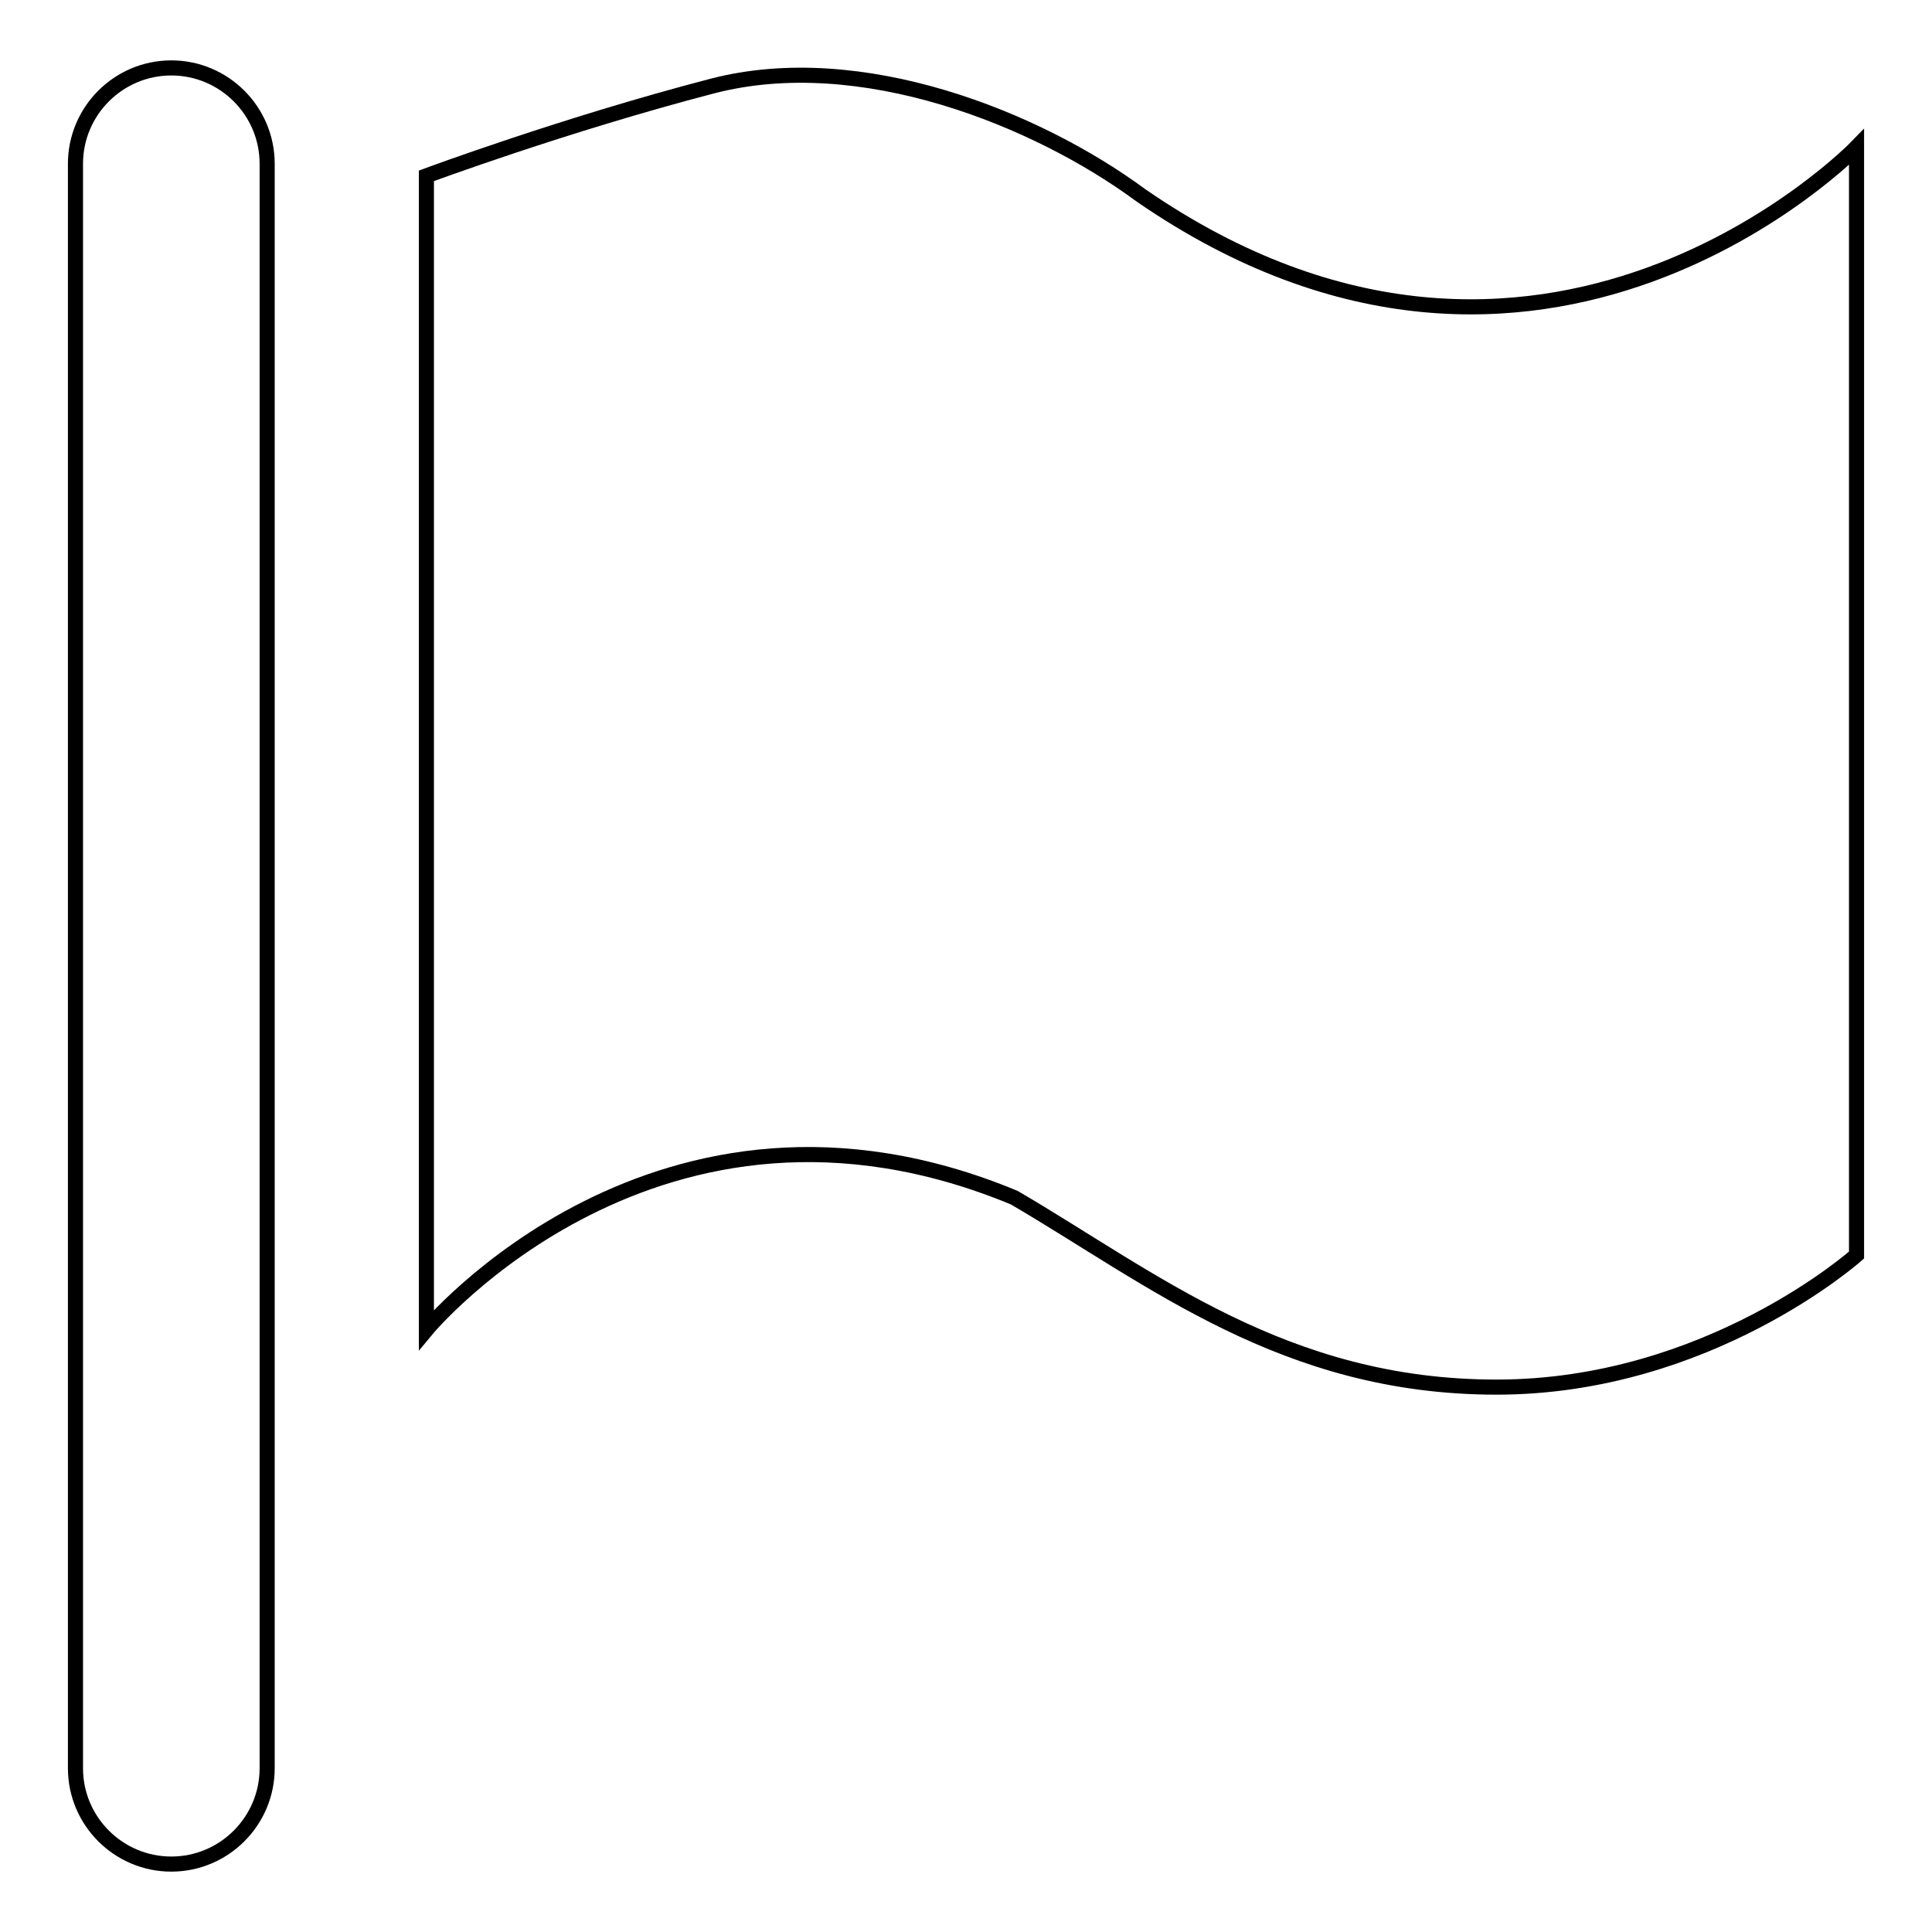 <?xml version="1.0" encoding="utf-8"?>
<!-- Svg Vector Icons : http://www.onlinewebfonts.com/icon -->
<!DOCTYPE svg PUBLIC "-//W3C//DTD SVG 1.1//EN" "http://www.w3.org/Graphics/SVG/1.1/DTD/svg11.dtd">
<svg version="1.1" xmlns="http://www.w3.org/2000/svg" xmlns:xlink="http://www.w3.org/1999/xlink" x="0px" y="0px" viewBox="0 0 256 256" enable-background="new 0 0 256 256" xml:space="preserve">
<g> <path stroke-width="2" fill-opacity="0" stroke="#000000"  d="M56.5,23.3v152.9c0,0,30.7-37.1,77.9-17.5c18.3,10.7,35.8,25.1,63.9,25.1c28.1,0,47.7-17.5,47.7-17.5V19.5 c0,0-41.7,43-94.8,6.4C137.4,15.7,114,6.3,94.4,11.4C74.8,16.5,56.5,23.3,56.5,23.3z M22.7,247c-7,0-12.7-5.7-12.7-12.7V21.7 C10,14.7,15.7,9,22.7,9c7,0,12.7,5.7,12.7,12.7v212.6C35.4,241.3,29.7,247,22.7,247z"/></g>
</svg>